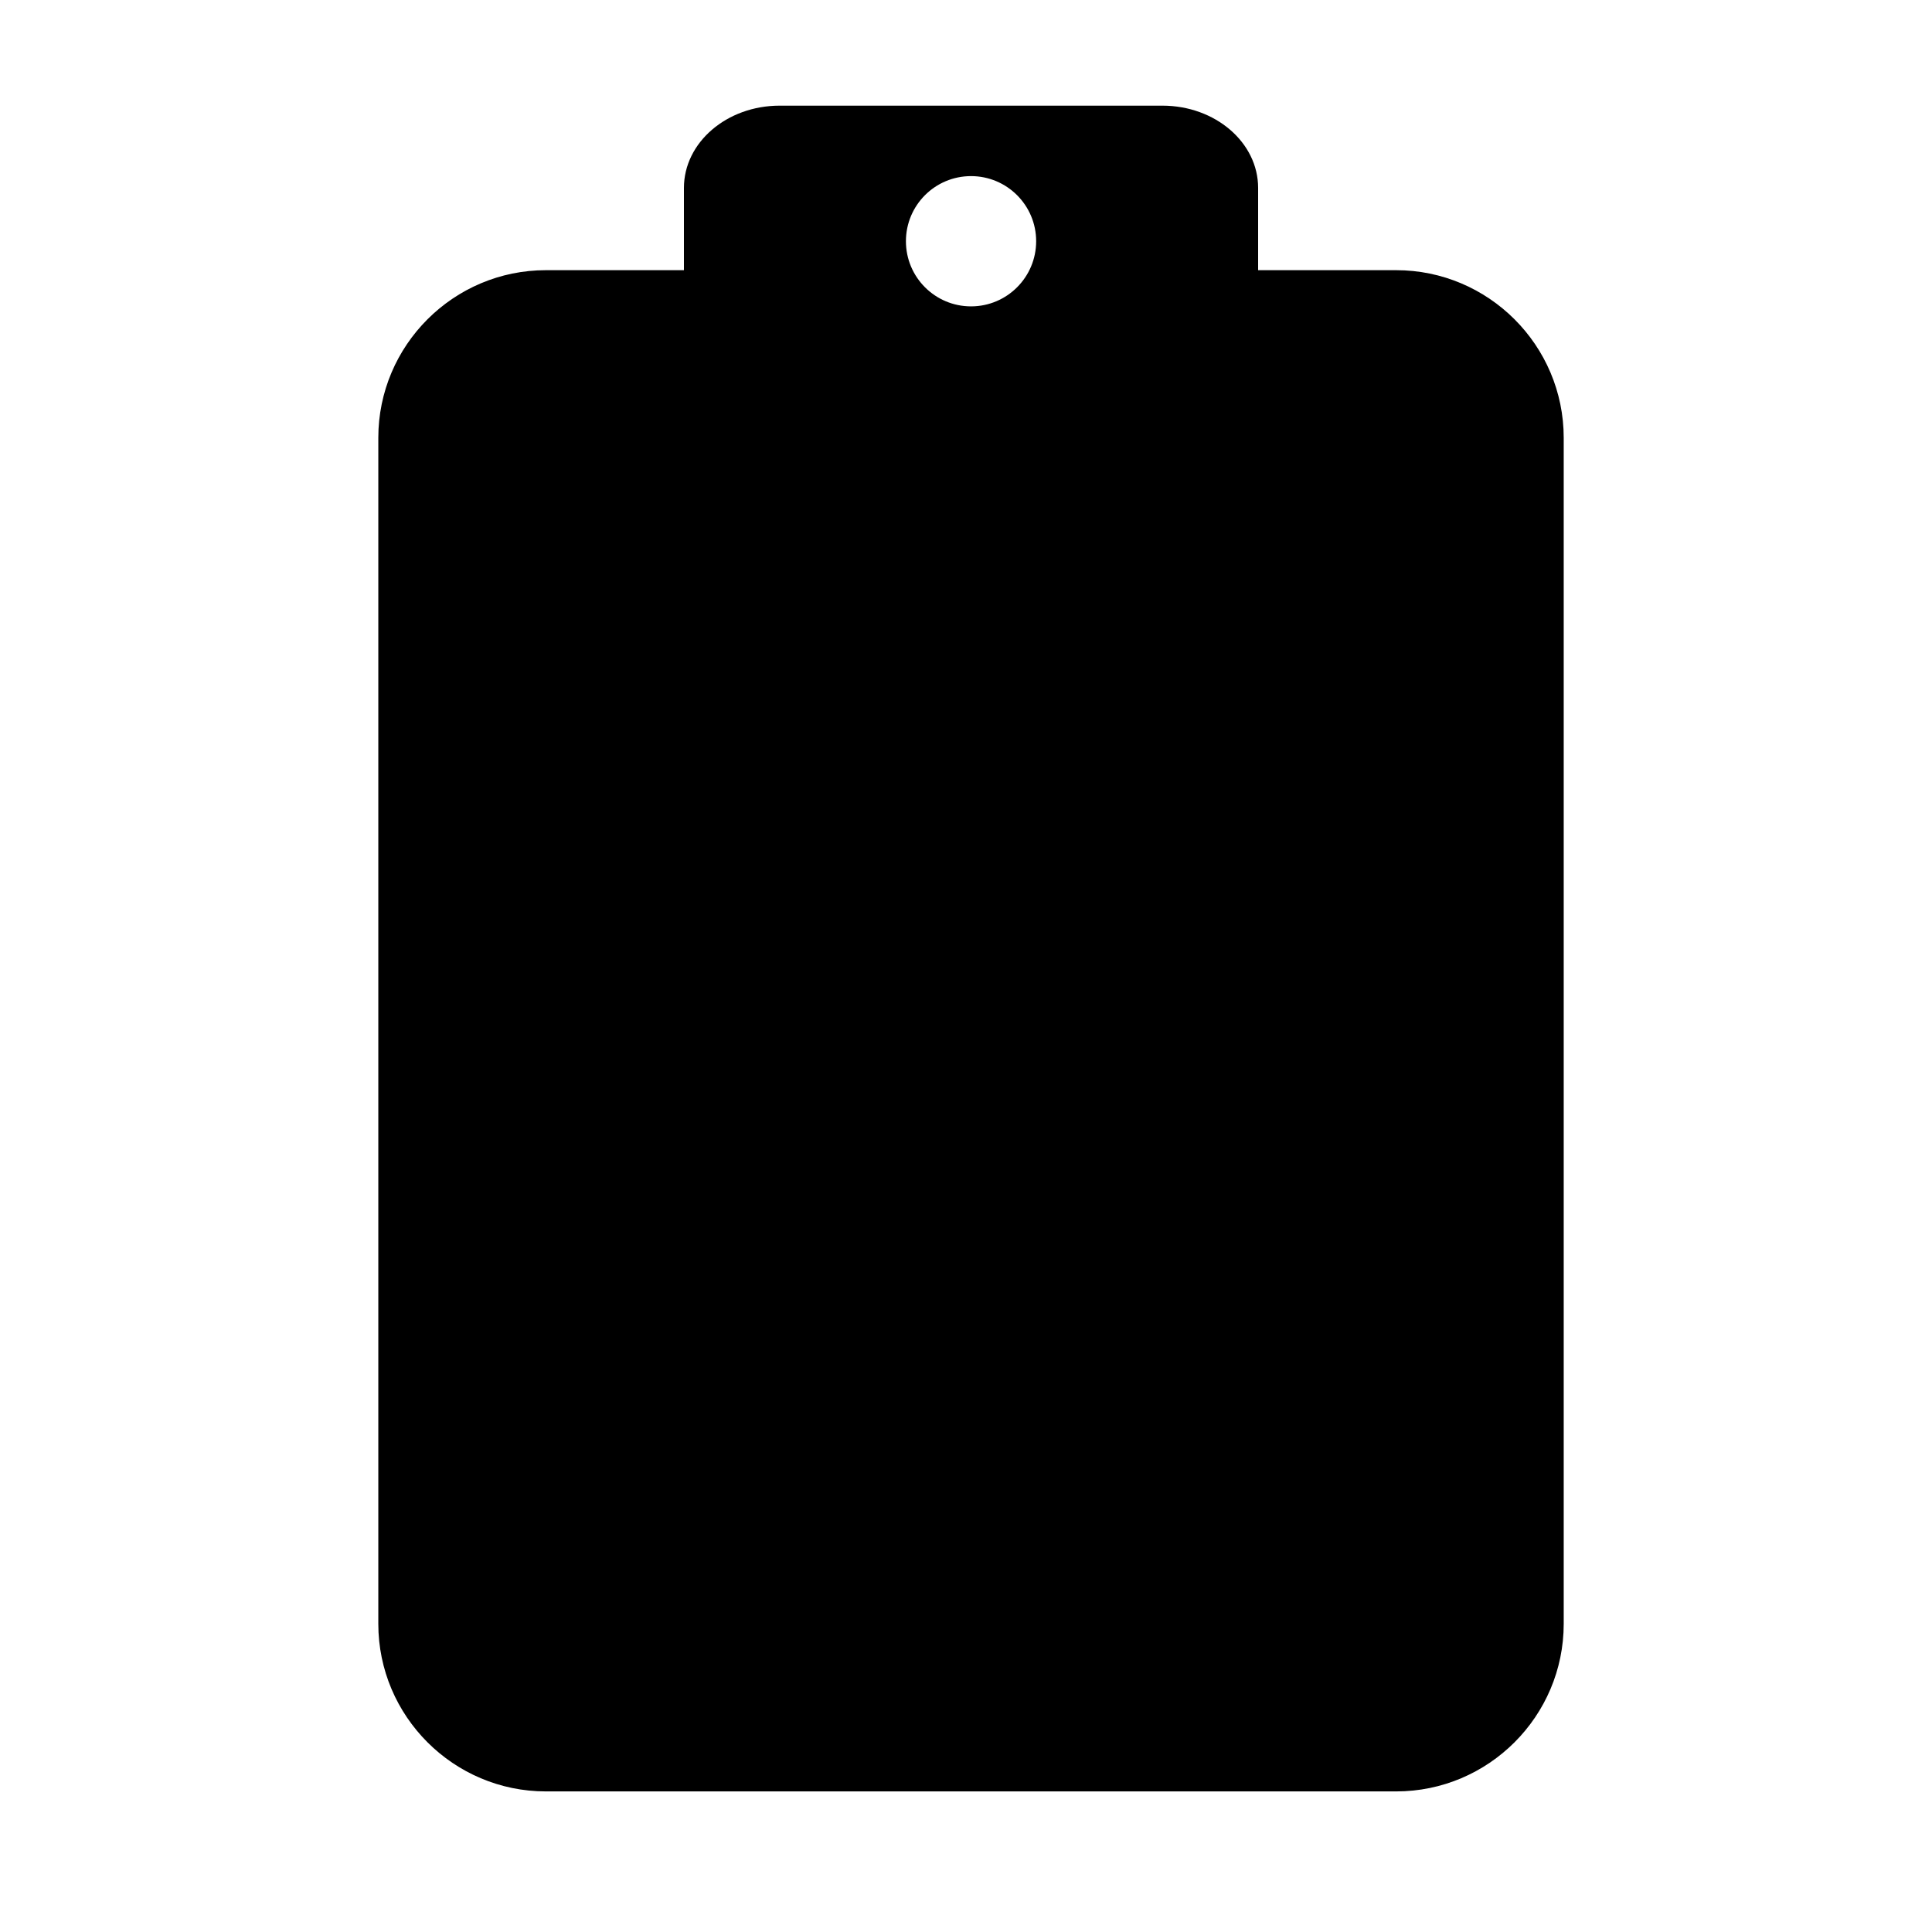 <?xml version="1.0" encoding="iso-8859-1"?>
<!-- Generator: Adobe Illustrator 17.0.0, SVG Export Plug-In . SVG Version: 6.00 Build 0)  -->
<!DOCTYPE svg PUBLIC "-//W3C//DTD SVG 1.1//EN" "http://www.w3.org/Graphics/SVG/1.1/DTD/svg11.dtd">
<svg version="1.1" id="Capa_1" xmlns="http://www.w3.org/2000/svg" xmlns:xlink="http://www.w3.org/1999/xlink" x="0px" y="0px"
	 width="64px" height="64px" viewBox="0 0 64 64" style="enable-background:new 0 0 64 64;" xml:space="preserve">
<path d="M18.085,59.343h28.163c3.059,0,5.552-2.489,5.552-5.552v-9.908V14.504c0-3.065-2.493-5.554-5.552-5.554h-4.571
	c0,0,0-1.22,0-2.725c0-1.505-1.419-2.725-3.17-2.725H25.826c-1.75,0-3.17,1.22-3.17,2.725V8.95h-4.571
	c-3.061,0-5.553,2.489-5.553,5.554v39.286C12.532,56.854,15.024,59.343,18.085,59.343z M32.167,5.834
	c1.191,0,2.157,0.966,2.157,2.157s-0.966,2.158-2.157,2.158c-1.191,0-2.157-0.966-2.157-2.158S30.975,5.834,32.167,5.834z"/>
</svg>
